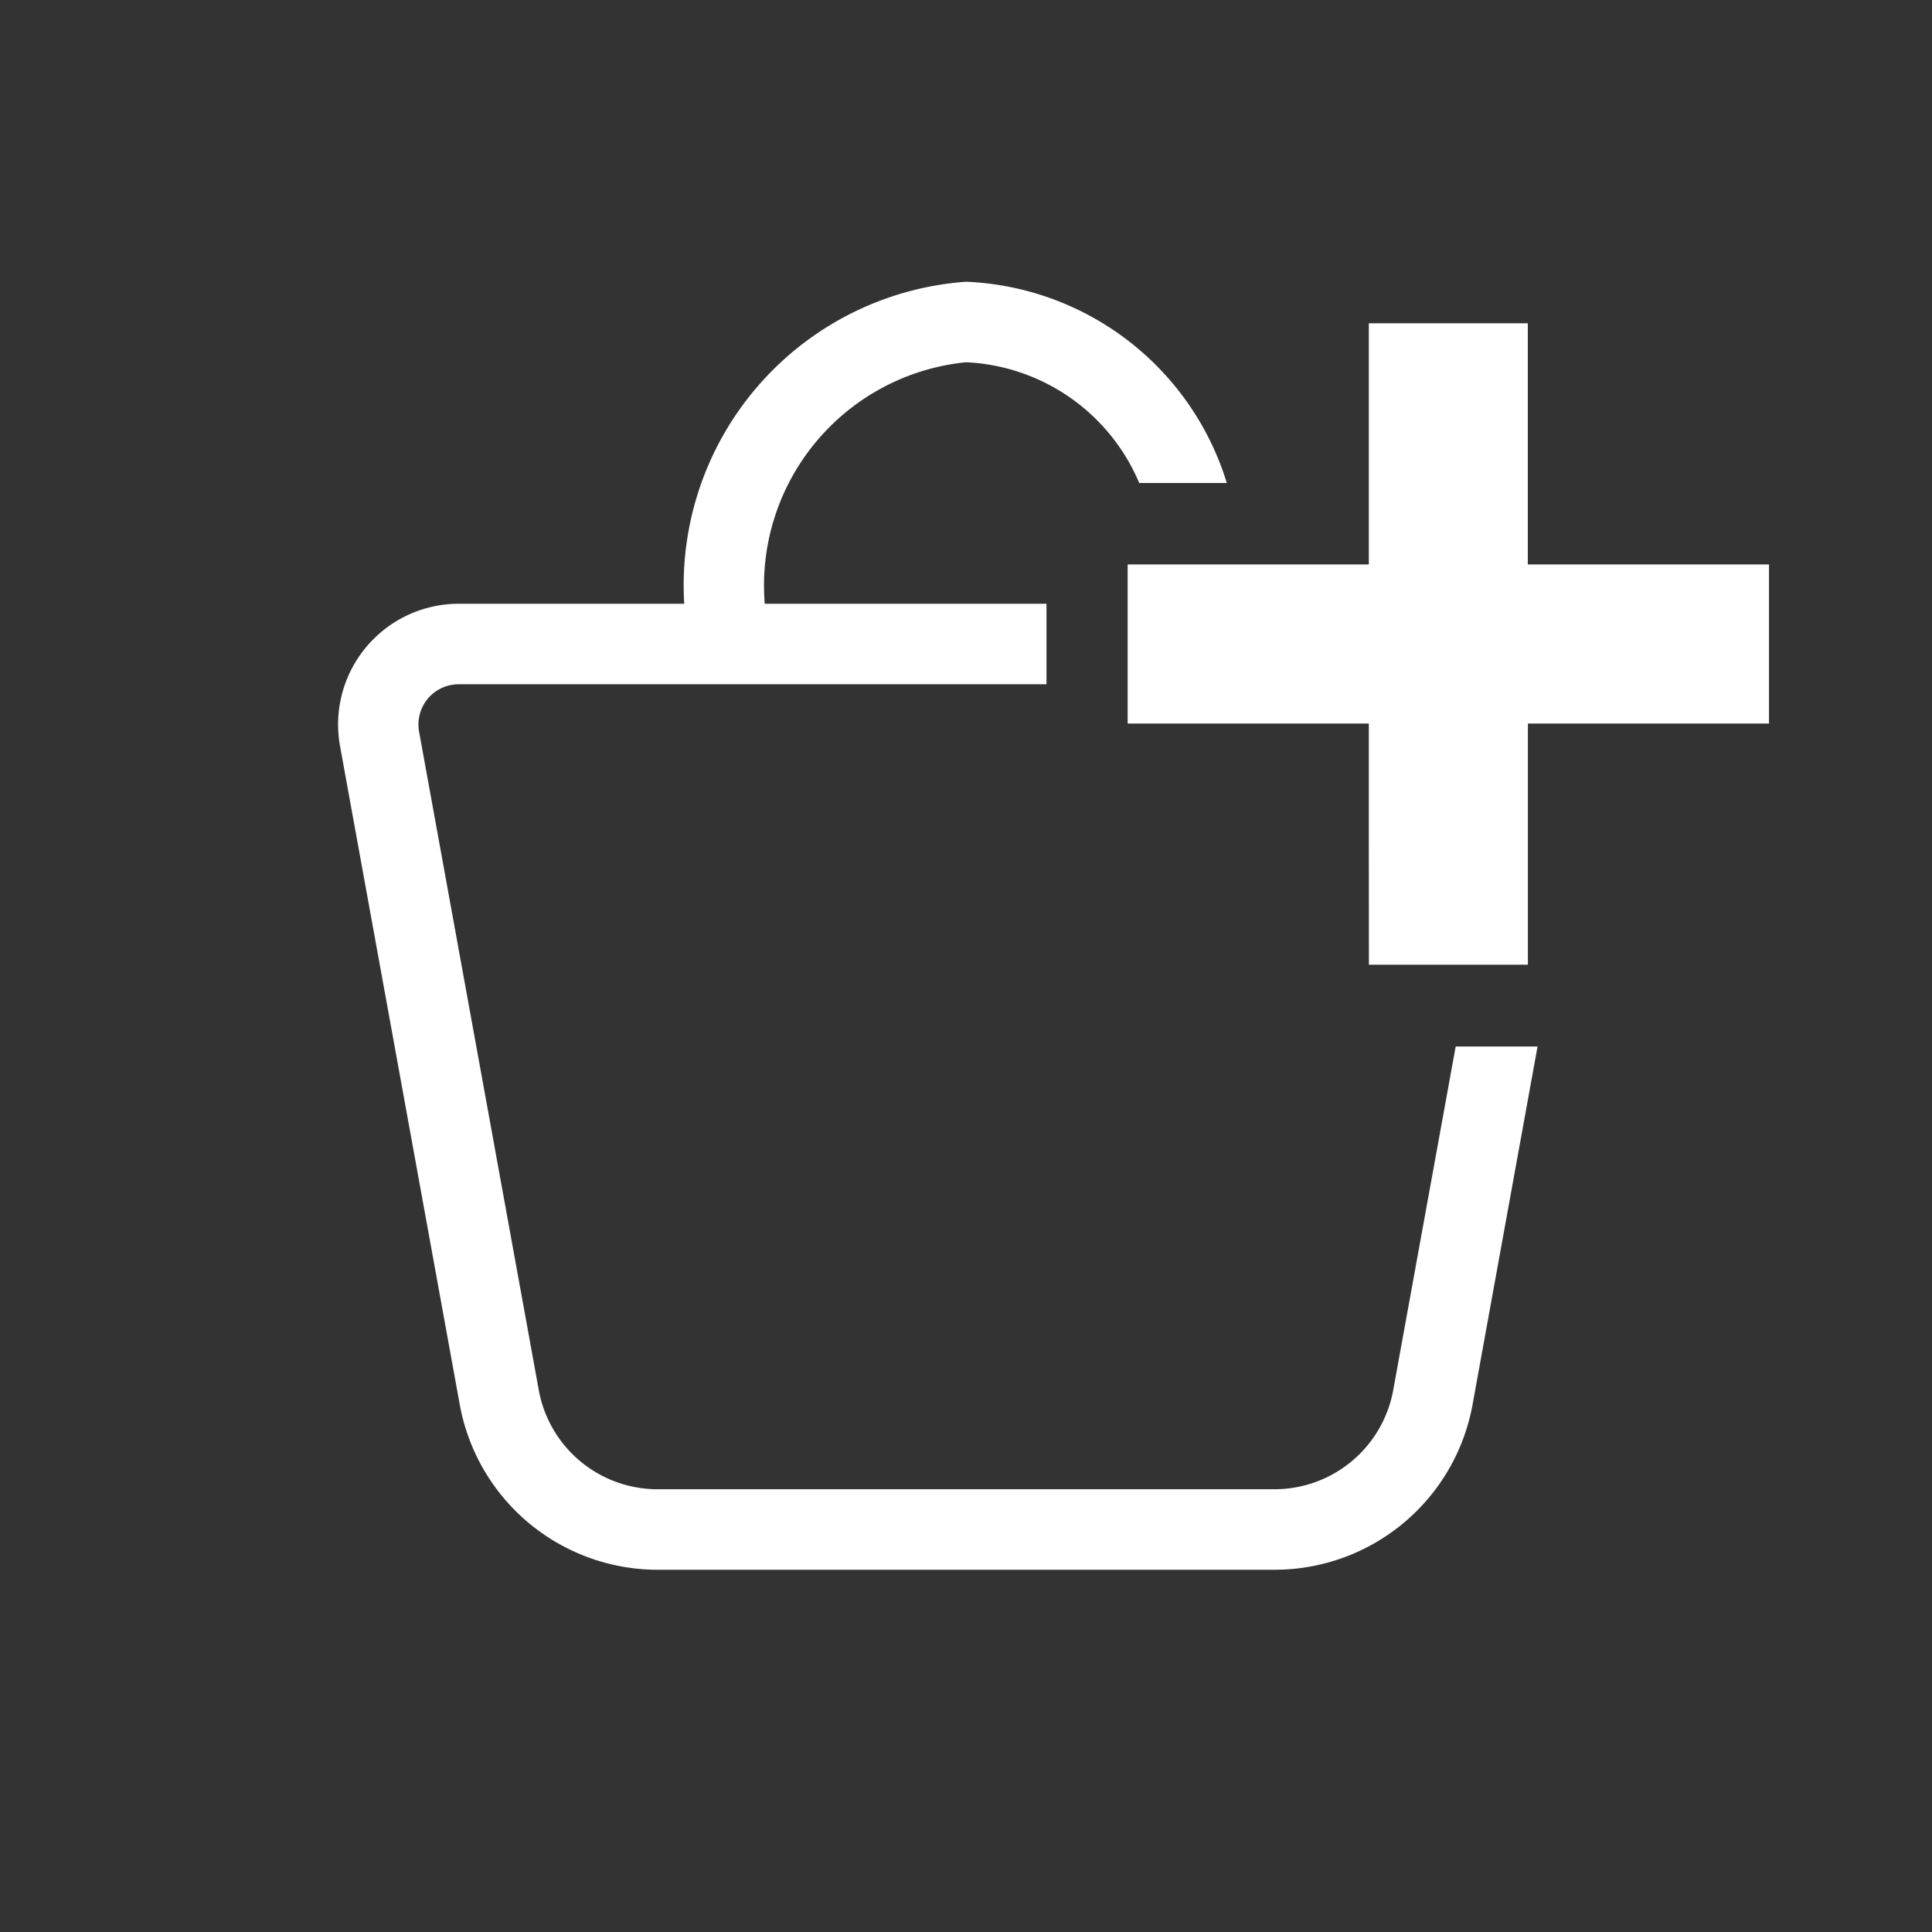 <svg xmlns="http://www.w3.org/2000/svg" width="24" height="24"><rect width="100%" height="100%" fill="#333333" stroke="none"/><g data-name="Group 2056"><path data-name="Path 169" d="M19 13h-.917l-.776 4.269a1.5 1.5 0 01-1.476 1.231H8.169a1.5 1.5 0 01-1.476-1.231l-1.487-8.18a.5.5 0 01.492-.589H13v-1H9.5a2.787 2.787 0 012.5-3A2.457 2.457 0 0114.152 6h1.088A3.541 3.541 0 0012 3.5a3.779 3.779 0 00-3.5 4H5.7a1.5 1.5 0 00-1.476 1.768l1.487 8.179a2.5 2.5 0 002.46 2.053h7.662a2.5 2.5 0 002.46-2.053L19.1 13z" fill="#fff"/></g><path d="M17.004 10.486V8.988h-2.996V7.012h2.996V4.016h1.975v2.996h2.996v1.976H18.98v2.996h-1.975z" fill="#fff"/></svg>